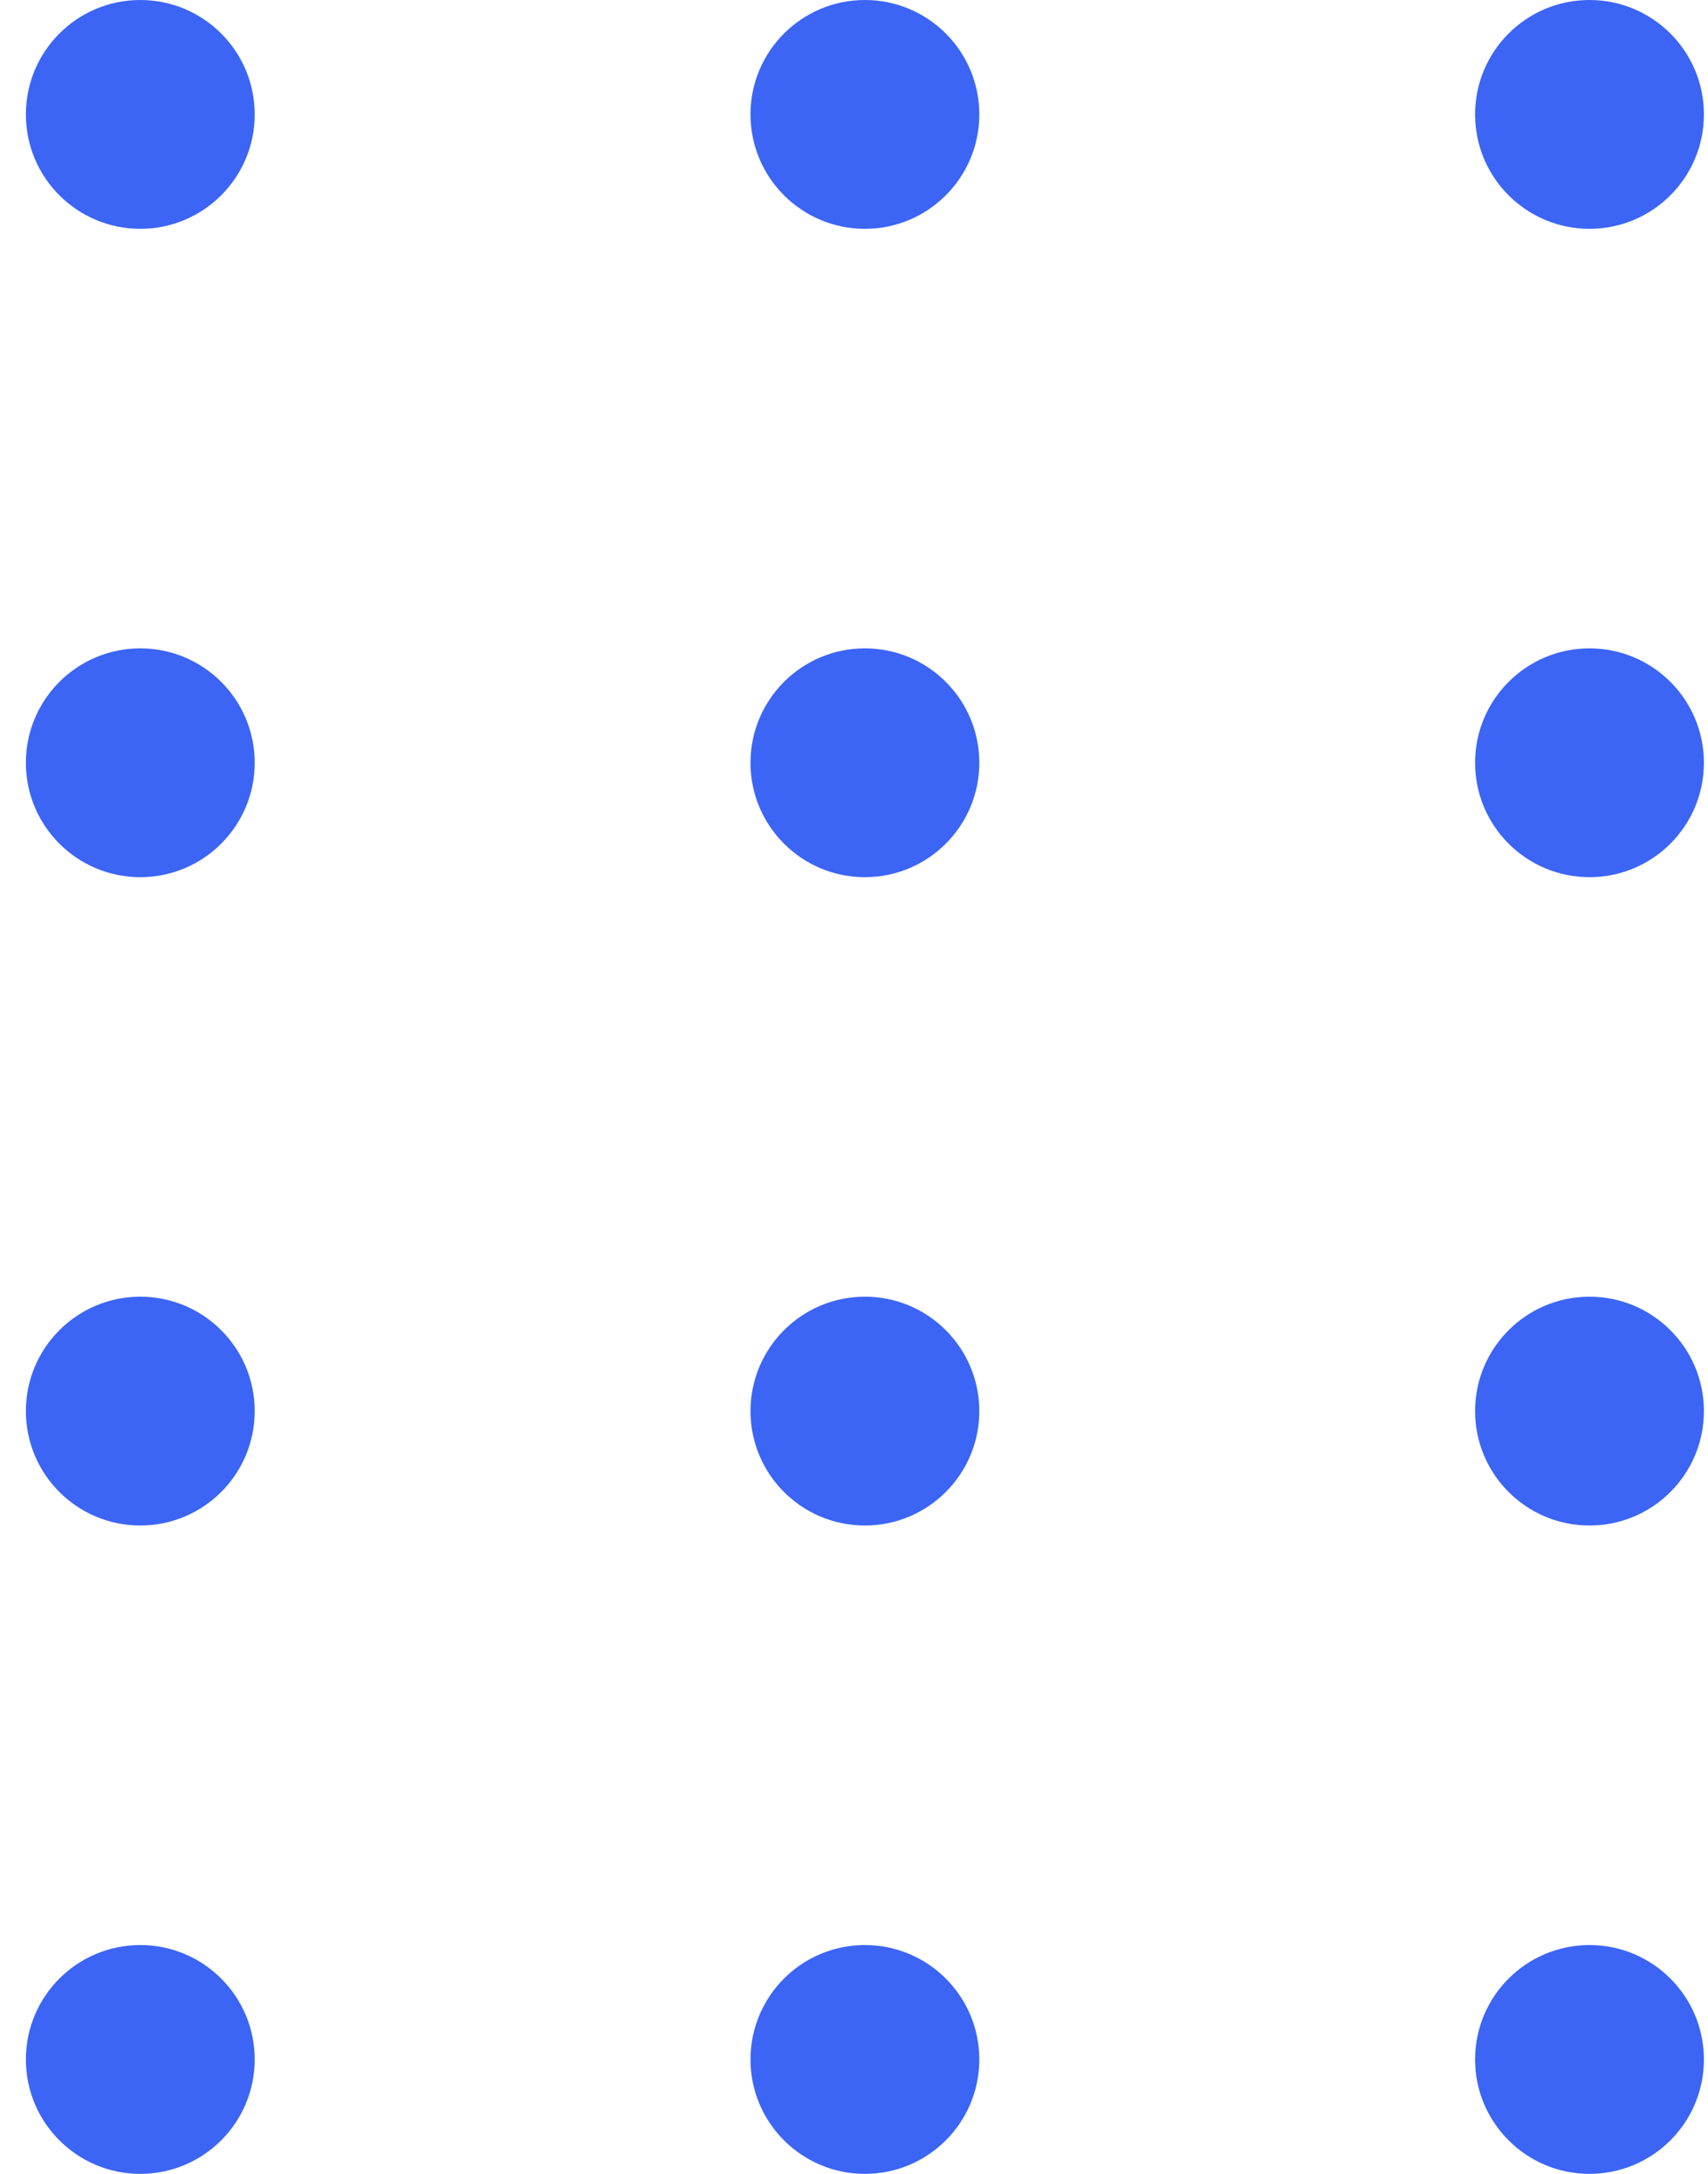 <svg width="66" height="84" viewBox="0 0 66 84" fill="none" xmlns="http://www.w3.org/2000/svg">
<circle cx="5.421" cy="4.421" r="4.421" fill="#3C65F5"/>
<circle cx="33.421" cy="4.421" r="4.421" fill="#3C65F5"/>
<circle cx="61.421" cy="4.421" r="4.421" fill="#3C65F5"/>
<circle cx="5.421" cy="29.474" r="4.421" fill="#3C65F5"/>
<circle cx="33.421" cy="29.474" r="4.421" fill="#3C65F5"/>
<circle cx="61.421" cy="29.474" r="4.421" fill="#3C65F5"/>
<circle cx="5.421" cy="54.526" r="4.421" fill="#3C65F5"/>
<circle cx="33.421" cy="54.526" r="4.421" fill="#3C65F5"/>
<circle cx="61.421" cy="54.526" r="4.421" fill="#3C65F5"/>
<circle cx="5.421" cy="79.579" r="4.421" fill="#3C65F5"/>
<circle cx="33.421" cy="79.579" r="4.421" fill="#3C65F5"/>
<circle cx="61.421" cy="79.579" r="4.421" fill="#3C65F5"/>
</svg>
